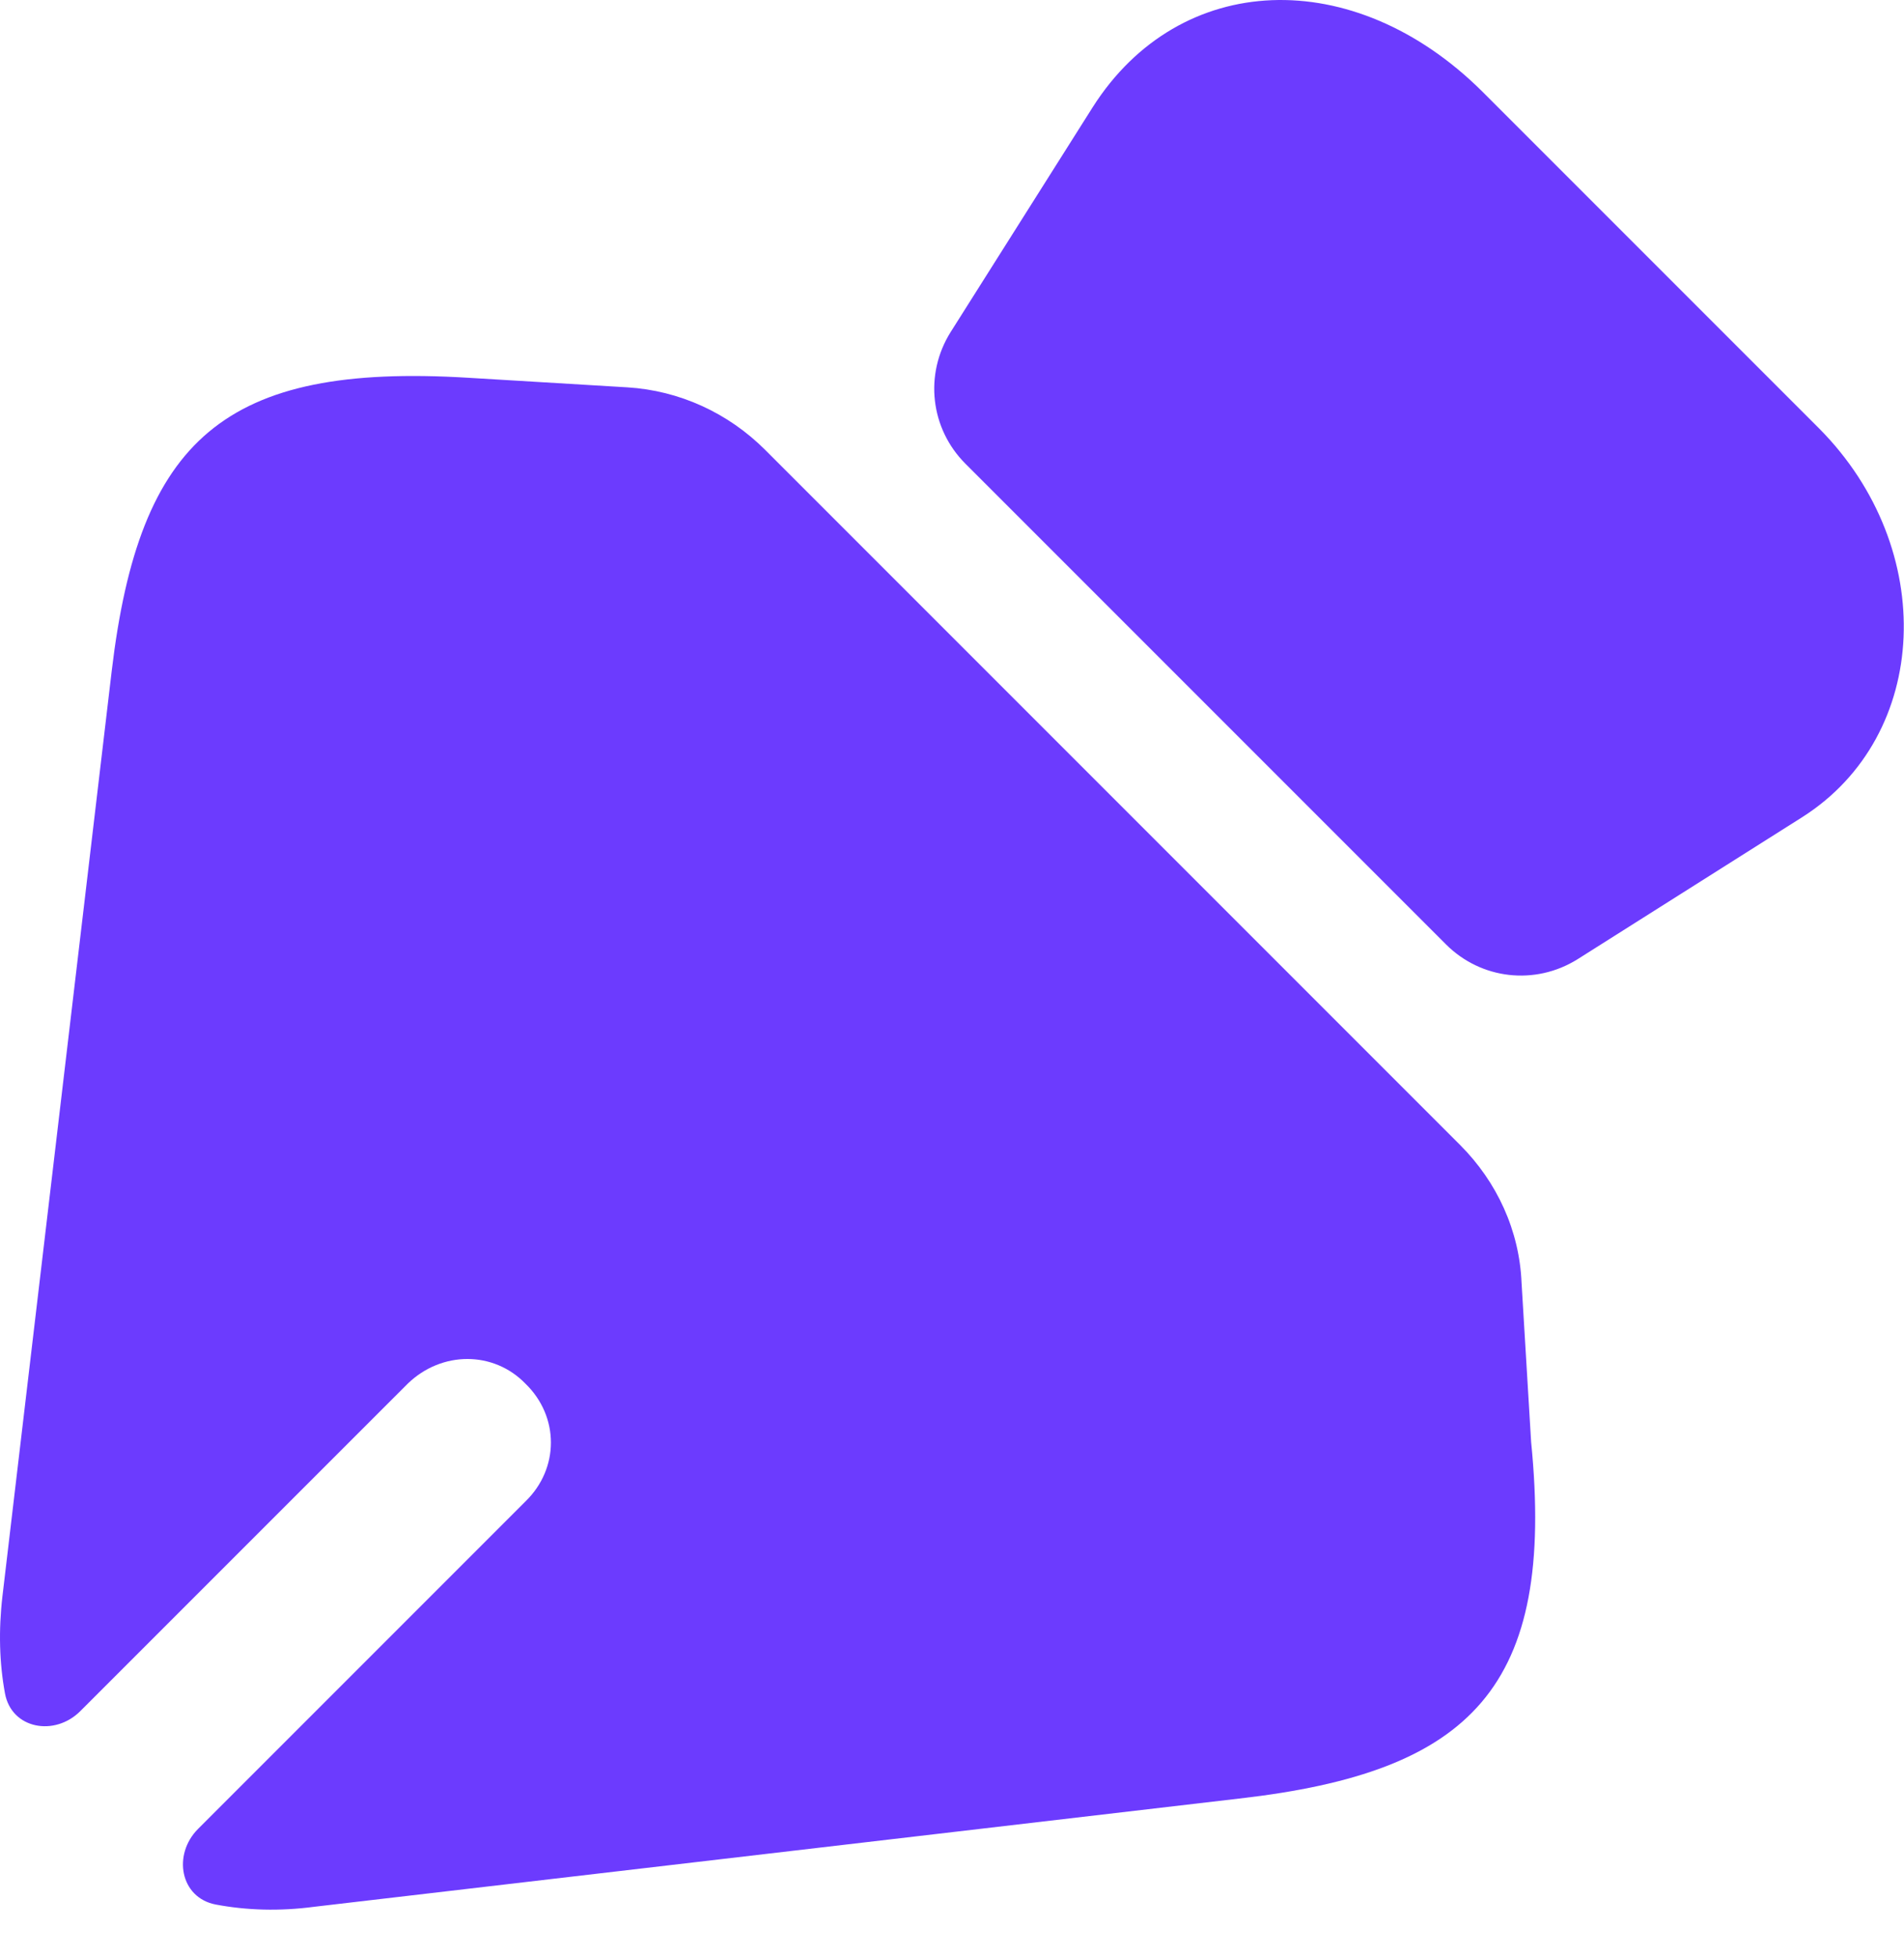 <?xml version="1.0" encoding="UTF-8"?> <svg xmlns="http://www.w3.org/2000/svg" width="36" height="37" viewBox="0 0 36 37" fill="none"><path d="M34.079 15.445L29.827 18.133C29.024 18.634 28.002 18.514 27.34 17.852L18.254 8.766C17.592 8.104 17.471 7.081 17.973 6.279L20.66 2.027C22.305 -0.561 25.595 -0.681 28.022 1.726L34.4 8.104C36.646 10.37 36.506 13.901 34.079 15.445Z" fill="#6C3BFE"></path><path d="M23.434 33.998L5.944 36.044C5.283 36.132 4.658 36.111 4.08 36.002C3.406 35.874 3.26 35.058 3.745 34.572L9.935 28.382C10.577 27.76 10.577 26.778 9.935 26.156C9.333 25.534 8.351 25.534 7.709 26.156L1.518 32.346C1.033 32.831 0.218 32.684 0.094 32.01C-0.011 31.439 -0.03 30.824 0.047 30.167L2.113 12.677C2.634 8.305 4.239 6.861 8.852 7.141L11.861 7.322C12.843 7.382 13.766 7.803 14.468 8.505L27.606 21.643C28.308 22.345 28.729 23.267 28.769 24.25L28.95 27.259C29.411 31.892 27.826 33.497 23.434 33.998Z" fill="#6C3BFE"></path></svg> 